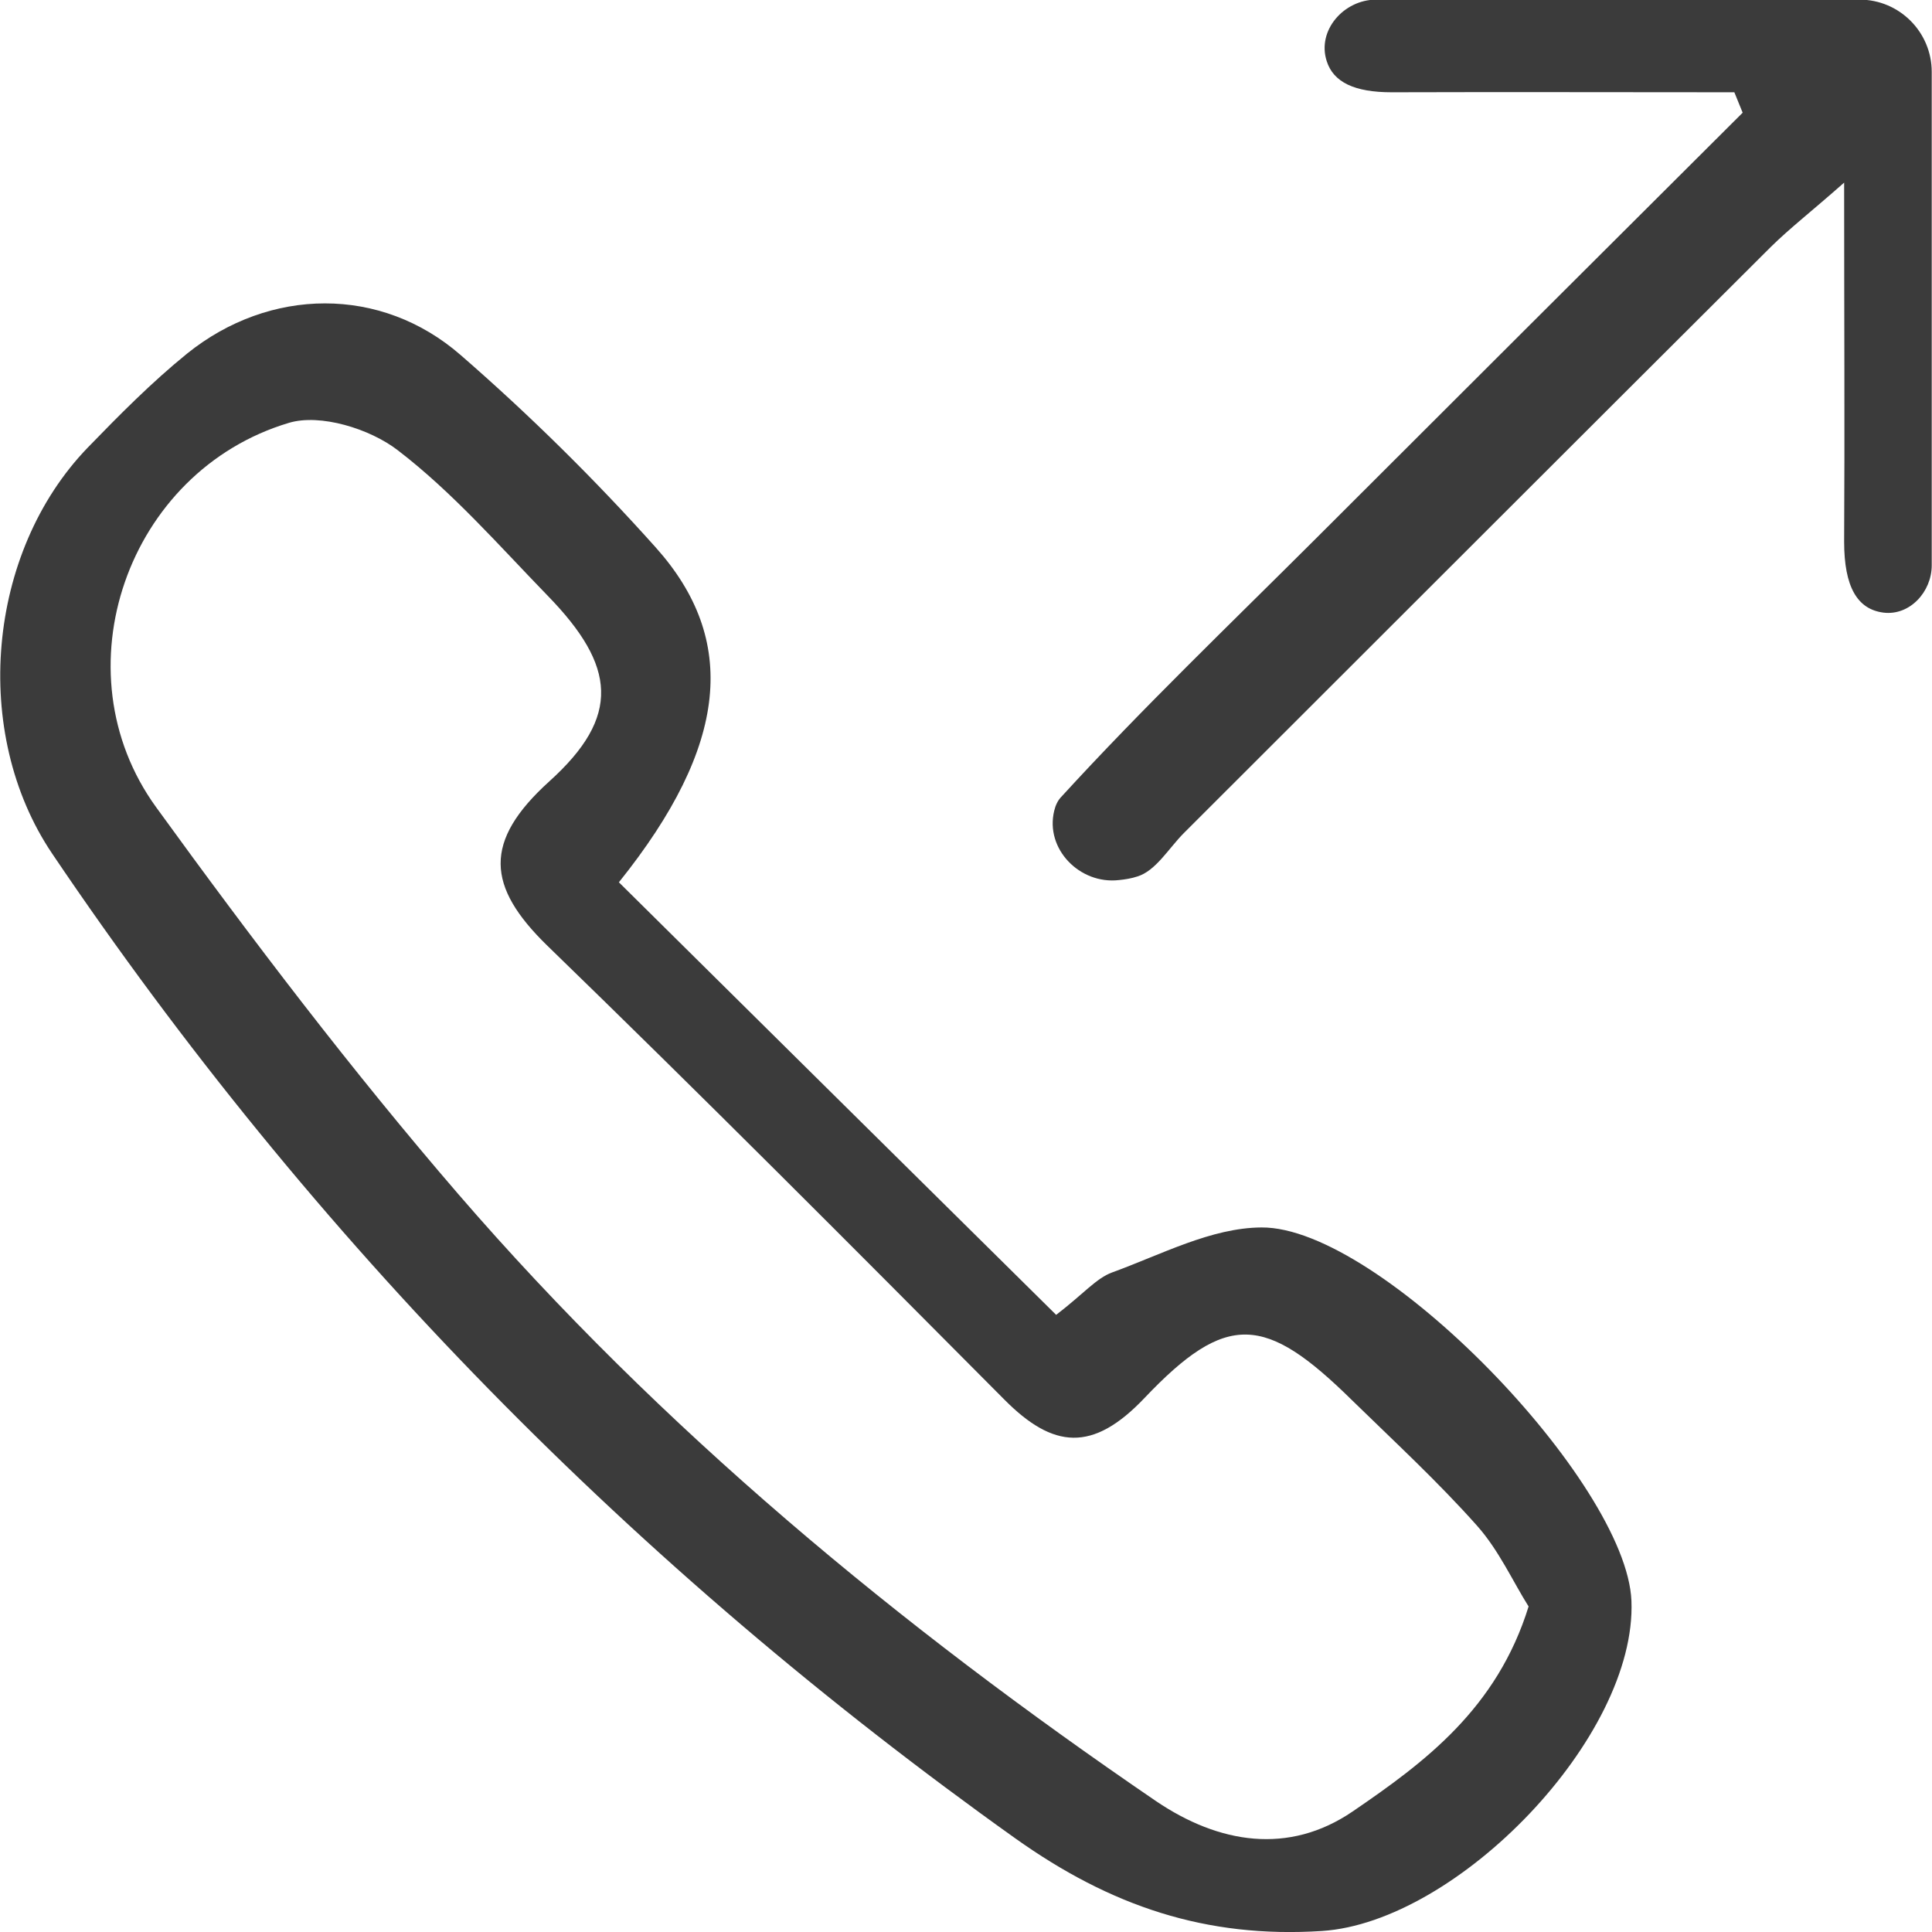 <svg width="21" height="21" viewBox="0 0 21 21" fill="none" xmlns="http://www.w3.org/2000/svg">
    <g clip-path="url(#clip0_124_434)">
        <path d="M6.727 9.59C8.312 11.16 9.882 12.712 11.48 14.292C11.782 14.06 11.916 13.894 12.088 13.831C12.622 13.637 13.166 13.345 13.711 13.342C15 13.331 17.68 16.112 17.733 17.4C17.793 18.881 15.84 20.894 14.368 20.989C13.107 21.07 12.07 20.718 11.037 19.983C6.903 17.037 3.404 13.483 0.566 9.277C-0.316 7.968 -0.144 6.004 0.952 4.867C1.296 4.512 1.648 4.156 2.034 3.843C2.93 3.122 4.142 3.104 5.009 3.861C5.758 4.512 6.467 5.212 7.128 5.951C8.023 6.951 7.925 8.098 6.727 9.59ZM16.616 17.463C16.447 17.196 16.293 16.851 16.054 16.583C15.629 16.105 15.155 15.668 14.694 15.218C13.753 14.292 13.335 14.253 12.439 15.197C11.877 15.788 11.448 15.749 10.915 15.211C9.271 13.557 7.623 11.902 5.947 10.277C5.29 9.636 5.248 9.147 5.972 8.492C6.752 7.788 6.696 7.239 5.954 6.476C5.424 5.93 4.918 5.349 4.321 4.892C4.019 4.66 3.481 4.494 3.141 4.596C1.381 5.121 0.625 7.296 1.697 8.774C2.74 10.213 3.822 11.635 4.981 12.979C7.187 15.534 9.776 17.674 12.562 19.575C13.251 20.043 14.009 20.162 14.701 19.691C15.485 19.156 16.272 18.572 16.616 17.459V17.463Z" fill="#3B3B3B"/>
        <path d="M18.854 1.003C17.61 1.003 16.37 0.999 15.127 1.003C14.723 1.003 14.494 0.894 14.421 0.665C14.312 0.331 14.607 -0.004 14.958 -0.004H20.213C20.645 -0.004 20.997 0.348 20.997 0.781V6.145C20.997 6.433 20.758 6.694 20.473 6.659C20.189 6.623 20.045 6.381 20.045 5.888C20.052 4.663 20.045 3.442 20.045 1.985C19.686 2.302 19.454 2.481 19.247 2.685C17.118 4.807 14.993 6.933 12.868 9.055C12.703 9.221 12.562 9.467 12.362 9.527C12.299 9.548 12.232 9.559 12.162 9.566C11.737 9.615 11.357 9.228 11.459 8.812C11.473 8.753 11.498 8.7 11.536 8.661C12.422 7.693 13.37 6.785 14.301 5.856C15.847 4.311 17.392 2.77 18.942 1.225L18.85 0.999L18.854 1.003Z" fill="#3B3B3B"/>
    </g>
    <defs>
        <clipPath id="clip0_124_434">
            <rect width="21" height="21" fill="white"/>
        </clipPath>
    </defs>
</svg>
